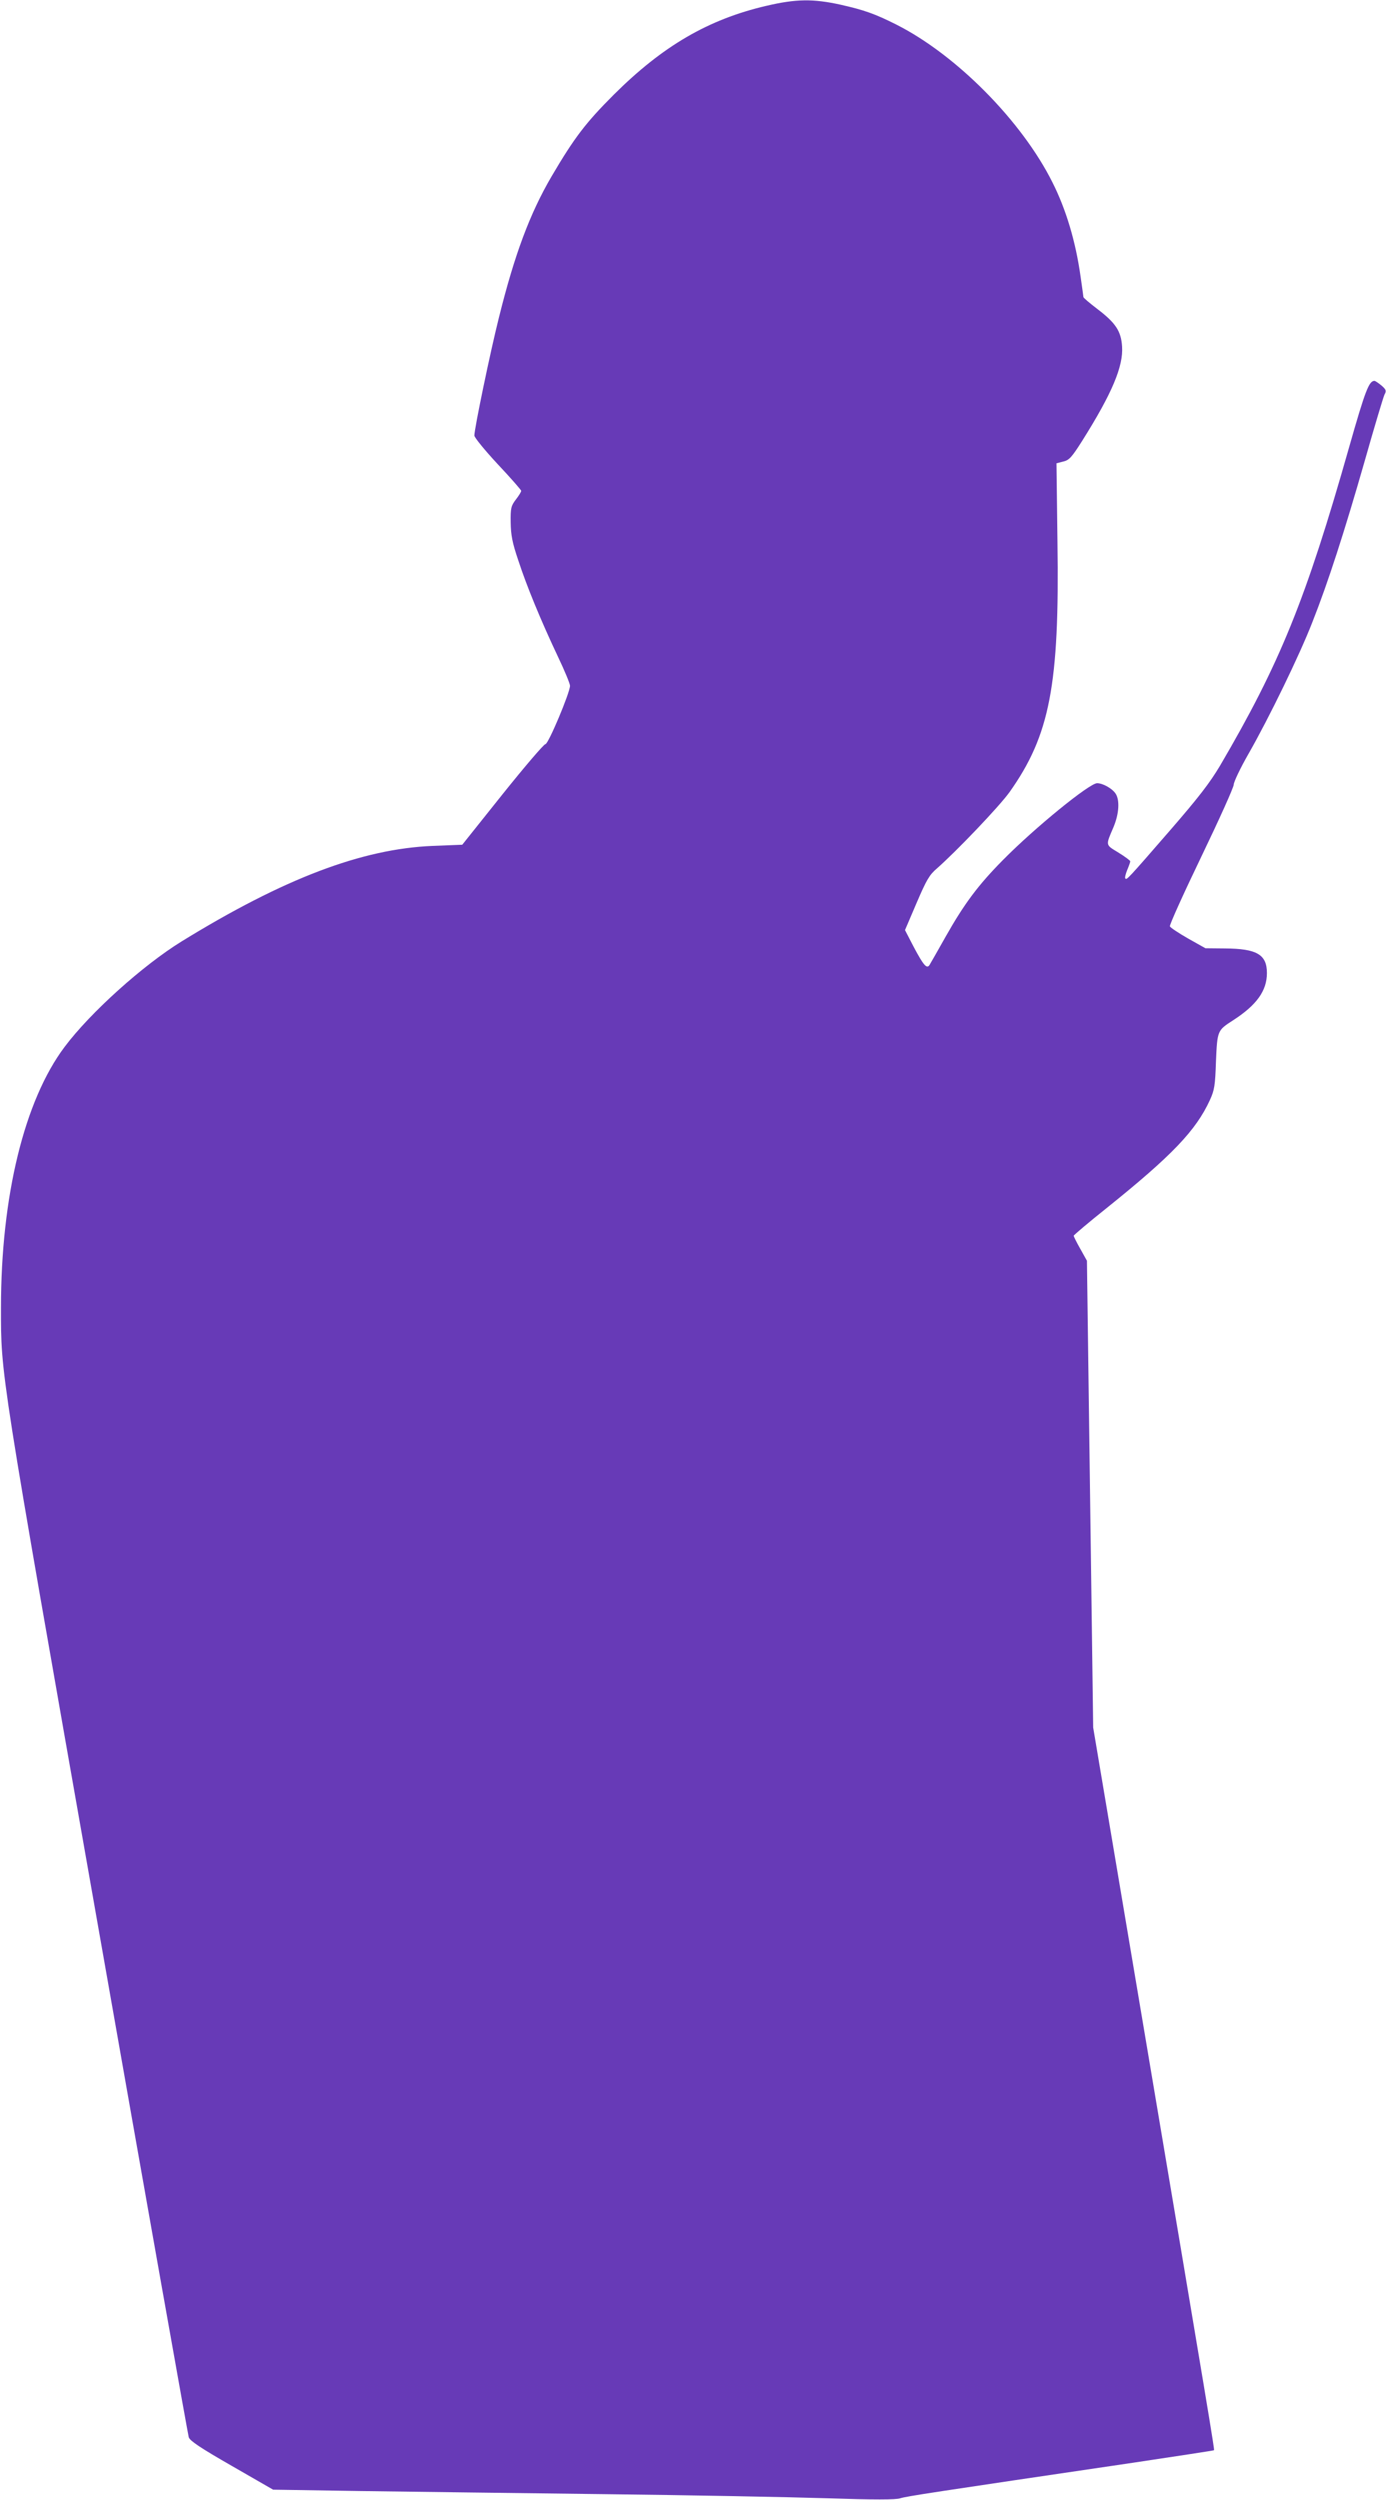 <?xml version="1.0" standalone="no"?>
<!DOCTYPE svg PUBLIC "-//W3C//DTD SVG 20010904//EN"
 "http://www.w3.org/TR/2001/REC-SVG-20010904/DTD/svg10.dtd">
<svg version="1.0" xmlns="http://www.w3.org/2000/svg"
 width="710pt" height="1280pt" viewBox="0 0 710 1280"
 preserveAspectRatio="xMidYMid meet">
<g transform="translate(0,1280) scale(0.1,-0.1)"
fill="#673ab7" stroke="none">
<path d="M3925 12770 c-296 -69 -530 -205 -781 -455 -144 -144 -202 -220 -319
-419 -111 -190 -189 -399 -269 -721 -45 -179 -126 -570 -126 -605 0 -10 54
-76 120 -147 66 -70 120 -132 120 -136 0 -5 -12 -25 -27 -44 -25 -33 -28 -44
-27 -117 1 -65 8 -104 39 -195 43 -132 116 -309 204 -495 34 -71 61 -137 61
-147 0 -35 -111 -299 -126 -299 -8 0 -107 -116 -220 -257 l-206 -258 -152 -6
c-362 -15 -762 -167 -1284 -488 -200 -123 -470 -366 -601 -541 -206 -274 -326
-765 -326 -1335 0 -349 -9 -293 490 -3125 255 -1449 468 -2646 472 -2659 6
-18 61 -55 220 -146 l212 -122 448 -7 c247 -3 808 -11 1248 -16 440 -5 954
-15 1142 -21 241 -8 352 -8 375 0 31 10 162 30 1193 182 226 34 412 62 414 64
3 4 -21 150 -379 2275 l-240 1425 -16 1195 -16 1195 -34 61 c-19 33 -34 64
-34 67 0 3 75 67 168 141 335 269 458 397 530 554 23 50 27 74 31 198 7 159 7
158 89 211 119 77 172 150 172 241 0 95 -52 125 -215 126 l-100 1 -89 50 c-49
28 -91 56 -93 62 -3 7 70 168 161 357 91 189 166 355 166 369 0 13 34 85 76
158 104 182 261 504 327 674 80 202 165 465 268 825 49 173 95 326 101 339 11
20 9 26 -15 47 -16 13 -32 24 -36 24 -28 0 -47 -48 -130 -340 -222 -782 -355
-1108 -661 -1630 -53 -89 -111 -164 -255 -330 -217 -250 -223 -256 -230 -248
-4 3 1 23 9 43 9 21 16 41 16 45 0 4 -27 24 -61 45 -67 41 -66 34 -25 130 29
69 33 140 10 173 -18 26 -65 52 -94 52 -39 0 -318 -227 -480 -391 -128 -129
-200 -225 -296 -395 -40 -71 -77 -136 -82 -144 -14 -23 -31 -3 -82 93 l-44 85
59 138 c51 119 66 145 105 178 102 90 319 317 372 391 206 291 256 547 245
1282 l-5 401 35 9 c30 7 43 21 98 108 151 240 210 379 203 481 -5 79 -33 121
-128 193 -39 30 -70 56 -70 60 0 3 -7 52 -15 108 -25 177 -74 341 -143 478
-157 315 -493 654 -800 809 -109 55 -166 75 -286 102 -141 31 -228 30 -381 -6z"/>
</g>
</svg>
